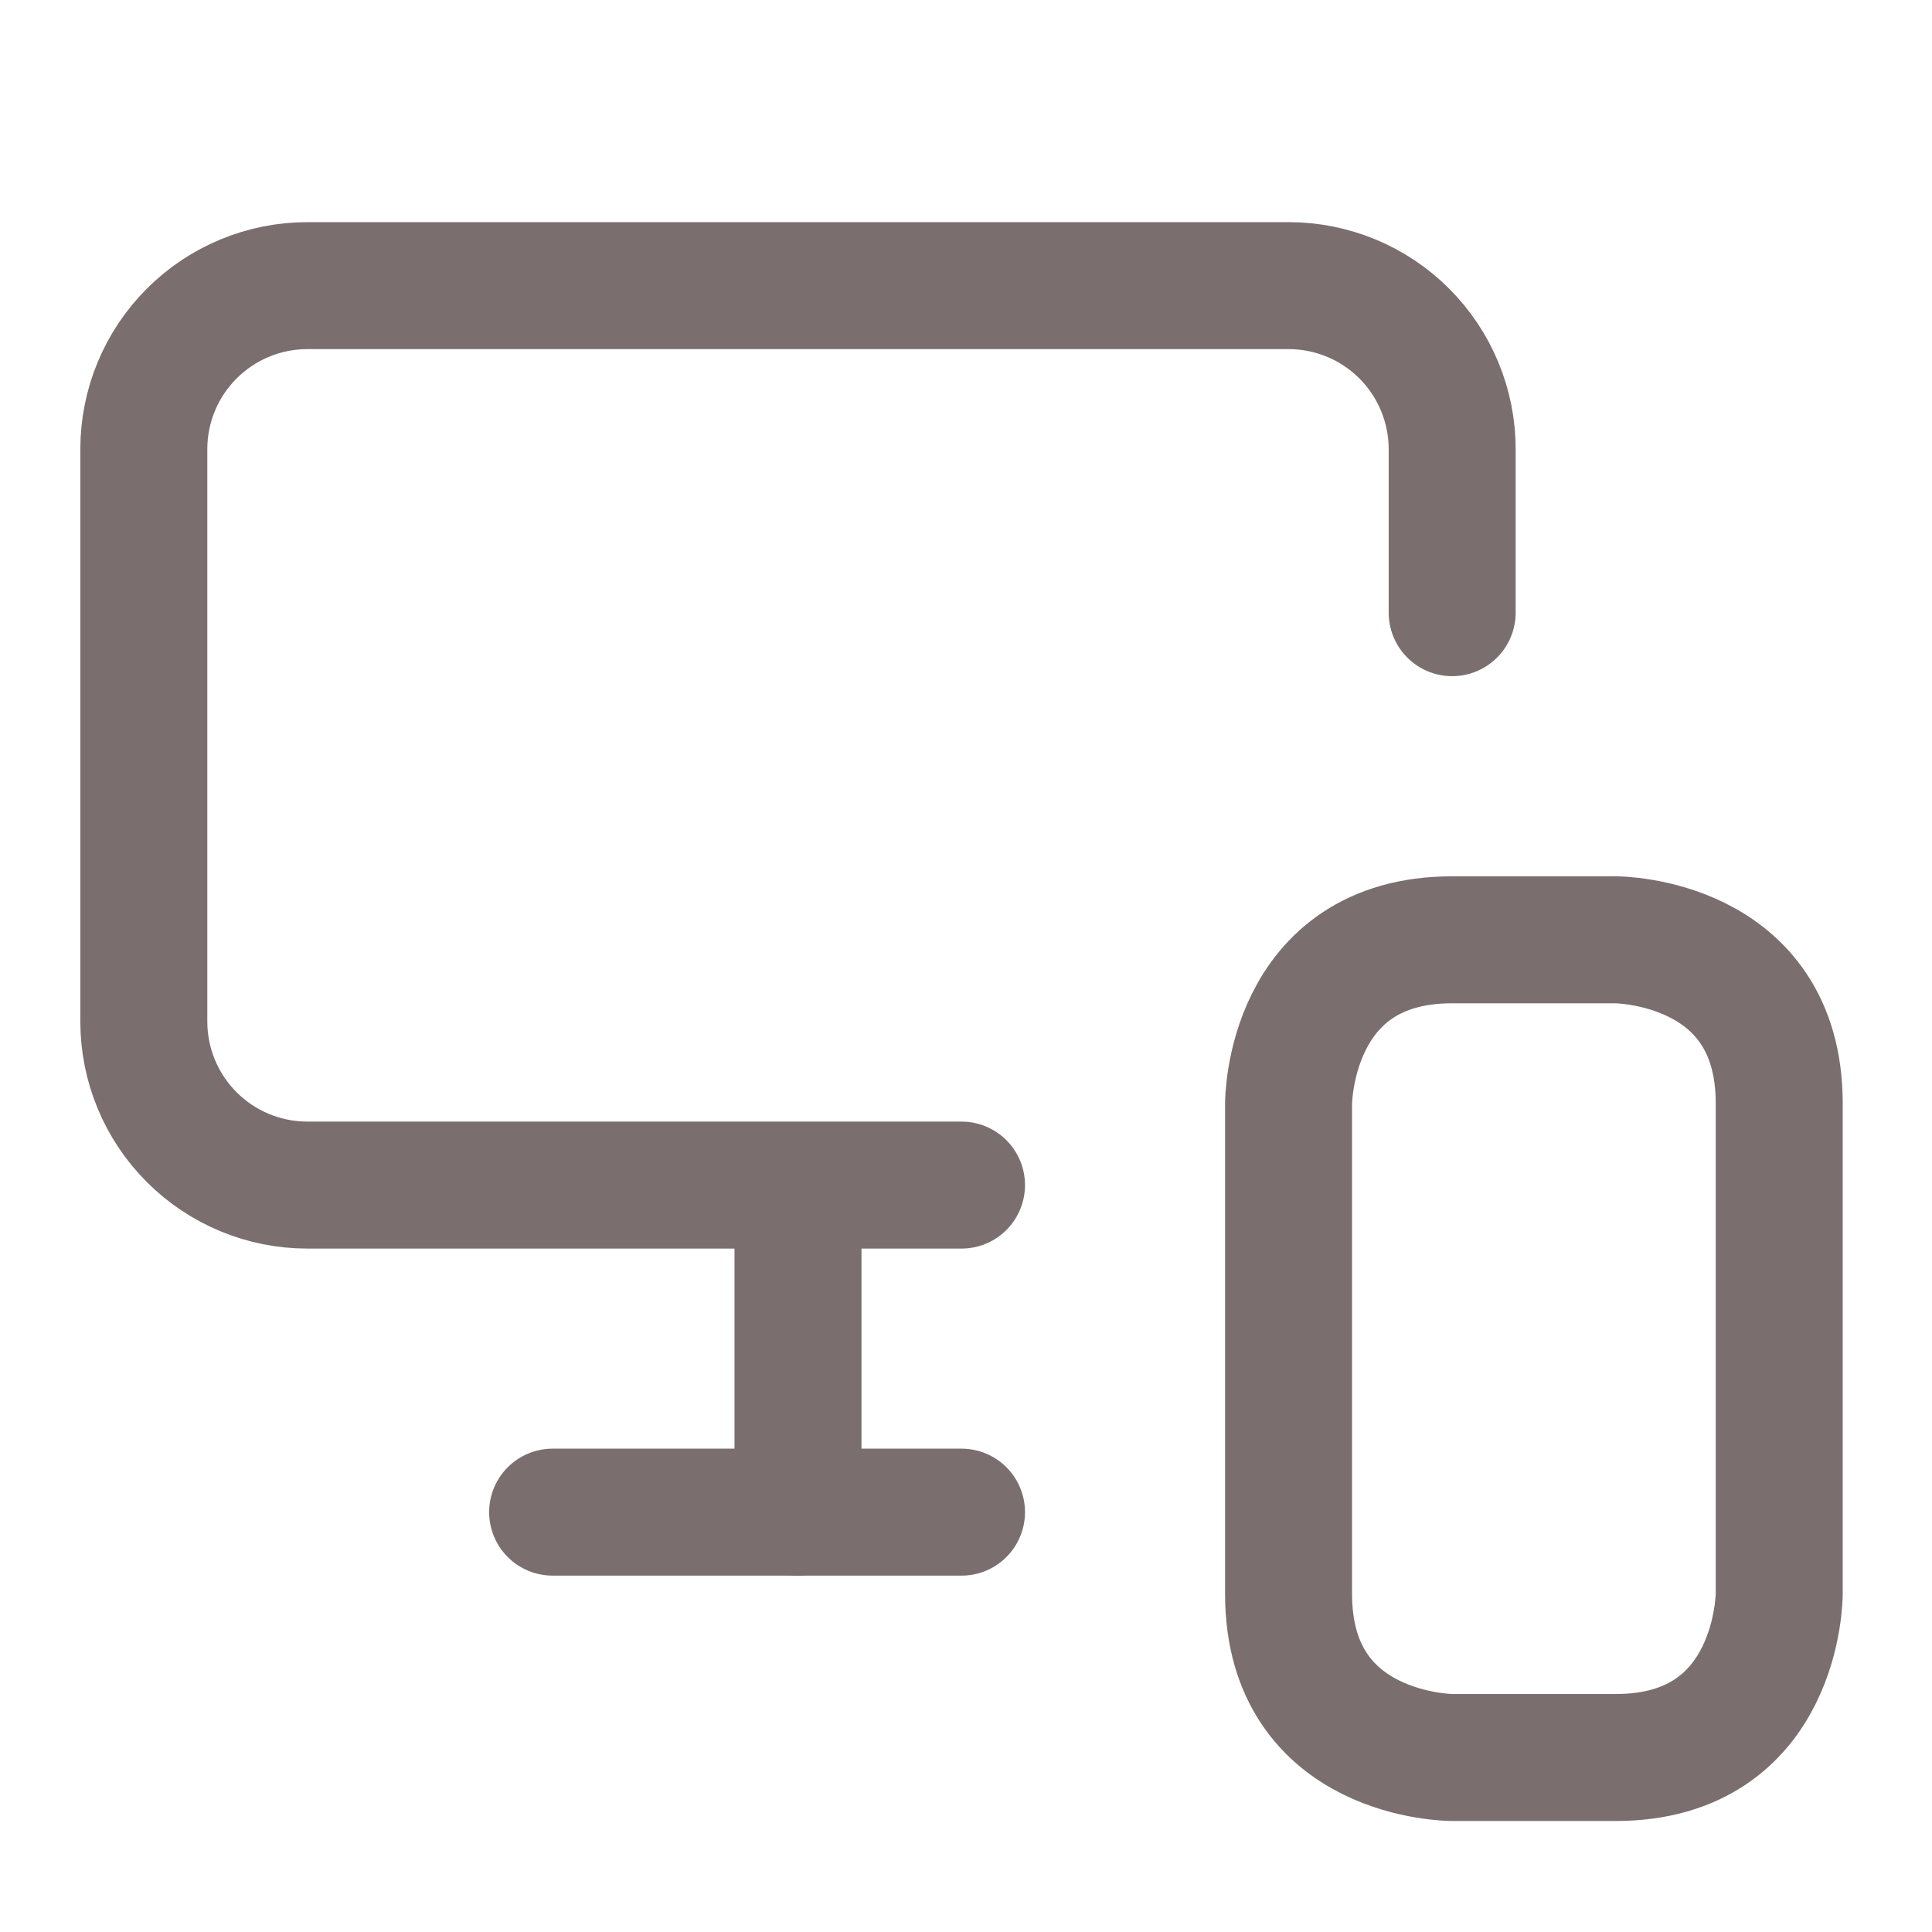 <svg width="25" height="25" viewBox="0 0 25 25" fill="none" xmlns="http://www.w3.org/2000/svg">
<path d="M18.791 7.928V5.812C18.791 5.251 18.568 4.713 18.171 4.316C17.774 3.919 17.236 3.696 16.674 3.696H3.977C3.416 3.696 2.878 3.919 2.481 4.316C2.084 4.713 1.861 5.251 1.861 5.812V13.219C1.861 13.78 2.084 14.318 2.481 14.715C2.878 15.112 3.416 15.335 3.977 15.335H12.442" stroke="#7A6E6E" stroke-width="1.643" stroke-linecap="round" stroke-linejoin="round"/>
<path d="M10.326 19.567V15.377" stroke="#7A6E6E" stroke-width="1.643" stroke-linecap="round" stroke-linejoin="round"/>
<path d="M7.151 19.567H12.442" stroke="#7A6E6E" stroke-width="1.643" stroke-linecap="round" stroke-linejoin="round"/>
<path d="M18.79 12.161H20.907C20.907 12.161 23.023 12.161 23.023 14.277V20.625C23.023 20.625 23.023 22.742 20.907 22.742H18.79C18.79 22.742 16.674 22.742 16.674 20.625V14.277C16.674 14.277 16.674 12.161 18.79 12.161Z" stroke="#7A6E6E" stroke-width="1.643" stroke-linecap="round" stroke-linejoin="round"/>
</svg>
